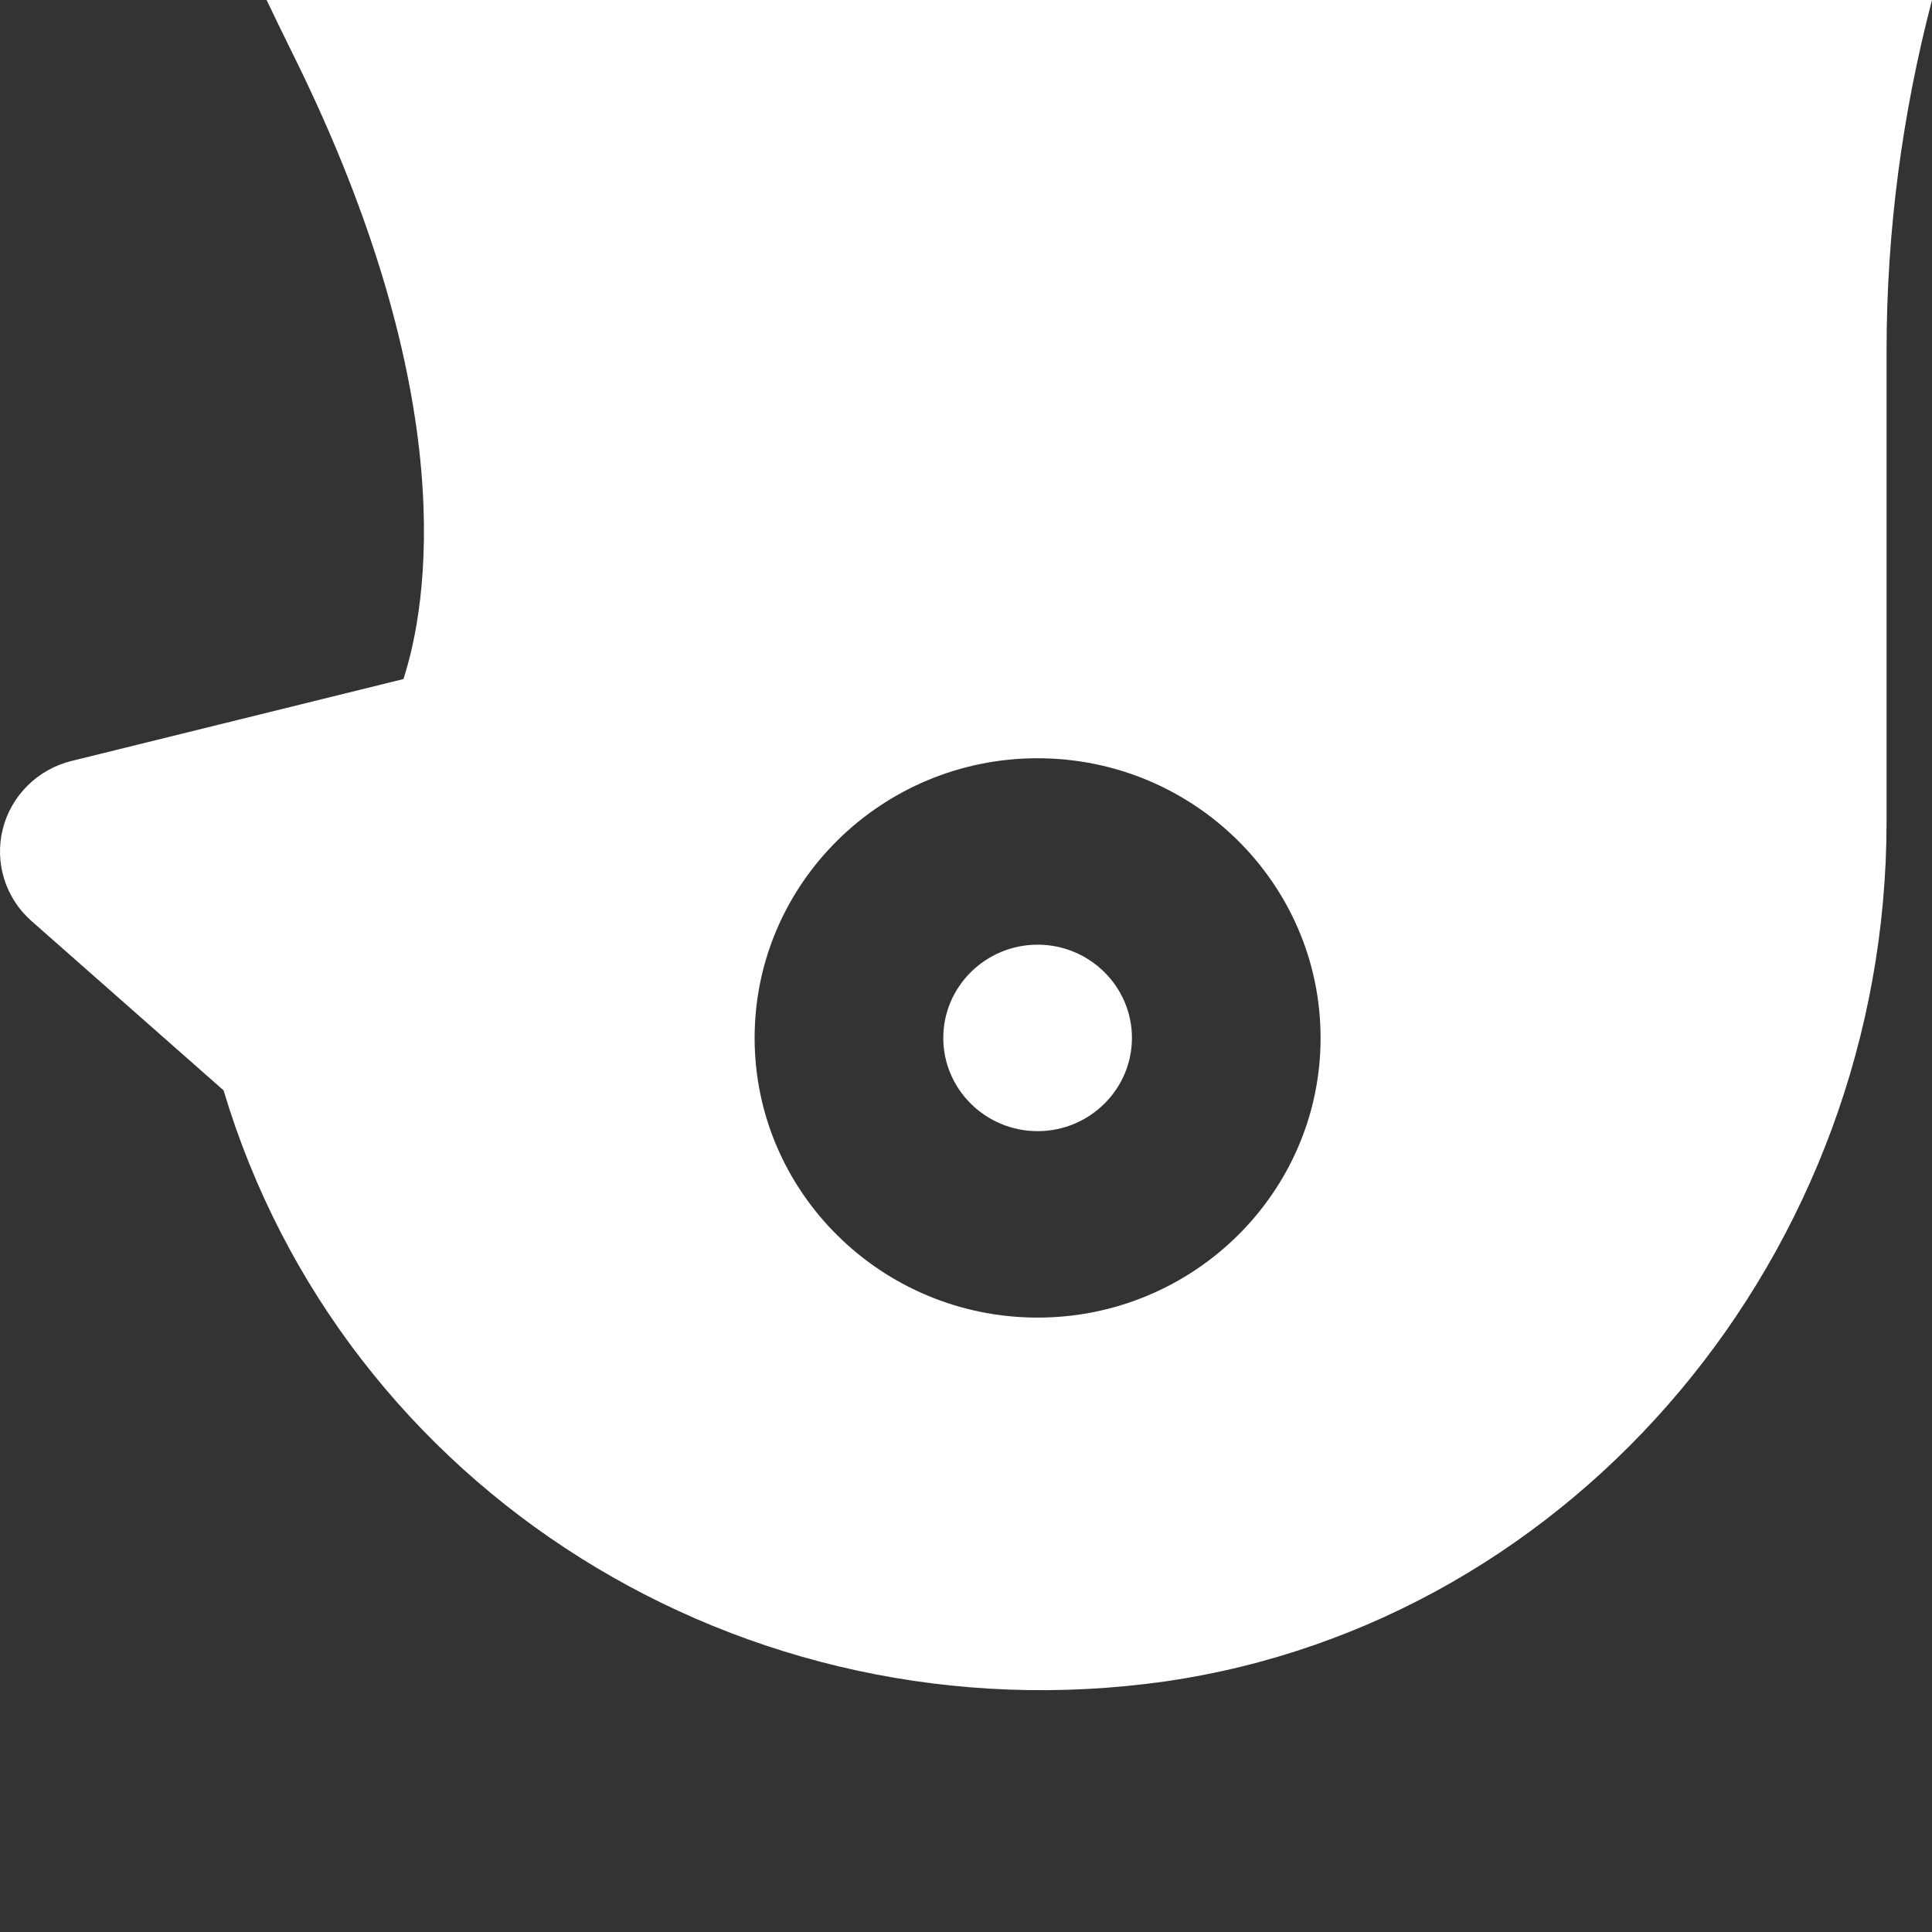 <svg width="256" height="256" viewBox="0 0 256 256" fill="none" xmlns="http://www.w3.org/2000/svg">
<rect x="0" y="0" width="256" height="256" fill="#333333" stroke="none"/>
<path d="M137.49 149.883C144.384 149.883 149.988 144.334 149.988 137.531C149.988 130.727 144.384 125.175 137.49 125.175C130.592 125.175 124.99 130.727 124.99 137.531C124.99 144.334 130.592 149.883 137.49 149.883Z" fill="white"/>
<path d="M137.49 174.588C116.811 174.588 99.991 157.966 99.991 137.532C99.991 117.095 116.811 100.472 137.49 100.472C158.164 100.472 174.985 117.095 174.985 137.532C174.985 157.966 158.164 174.588 137.49 174.588ZM35.325 0C36.446 2.352 37.587 4.705 38.763 7.075C61.445 52.798 56.598 80.28 53.46 89.978L9.472 100.833C4.98 101.944 1.478 105.417 0.365 109.857C-0.745 114.321 0.72 119 4.174 122.041L29.623 144.477C45.453 197.412 98.441 230.73 154.417 222.793C208.894 214.905 249.98 165.926 249.98 108.867V46.45C249.98 30.559 252.08 15.003 256 0H35.325Z" fill="white"/>
</svg>

